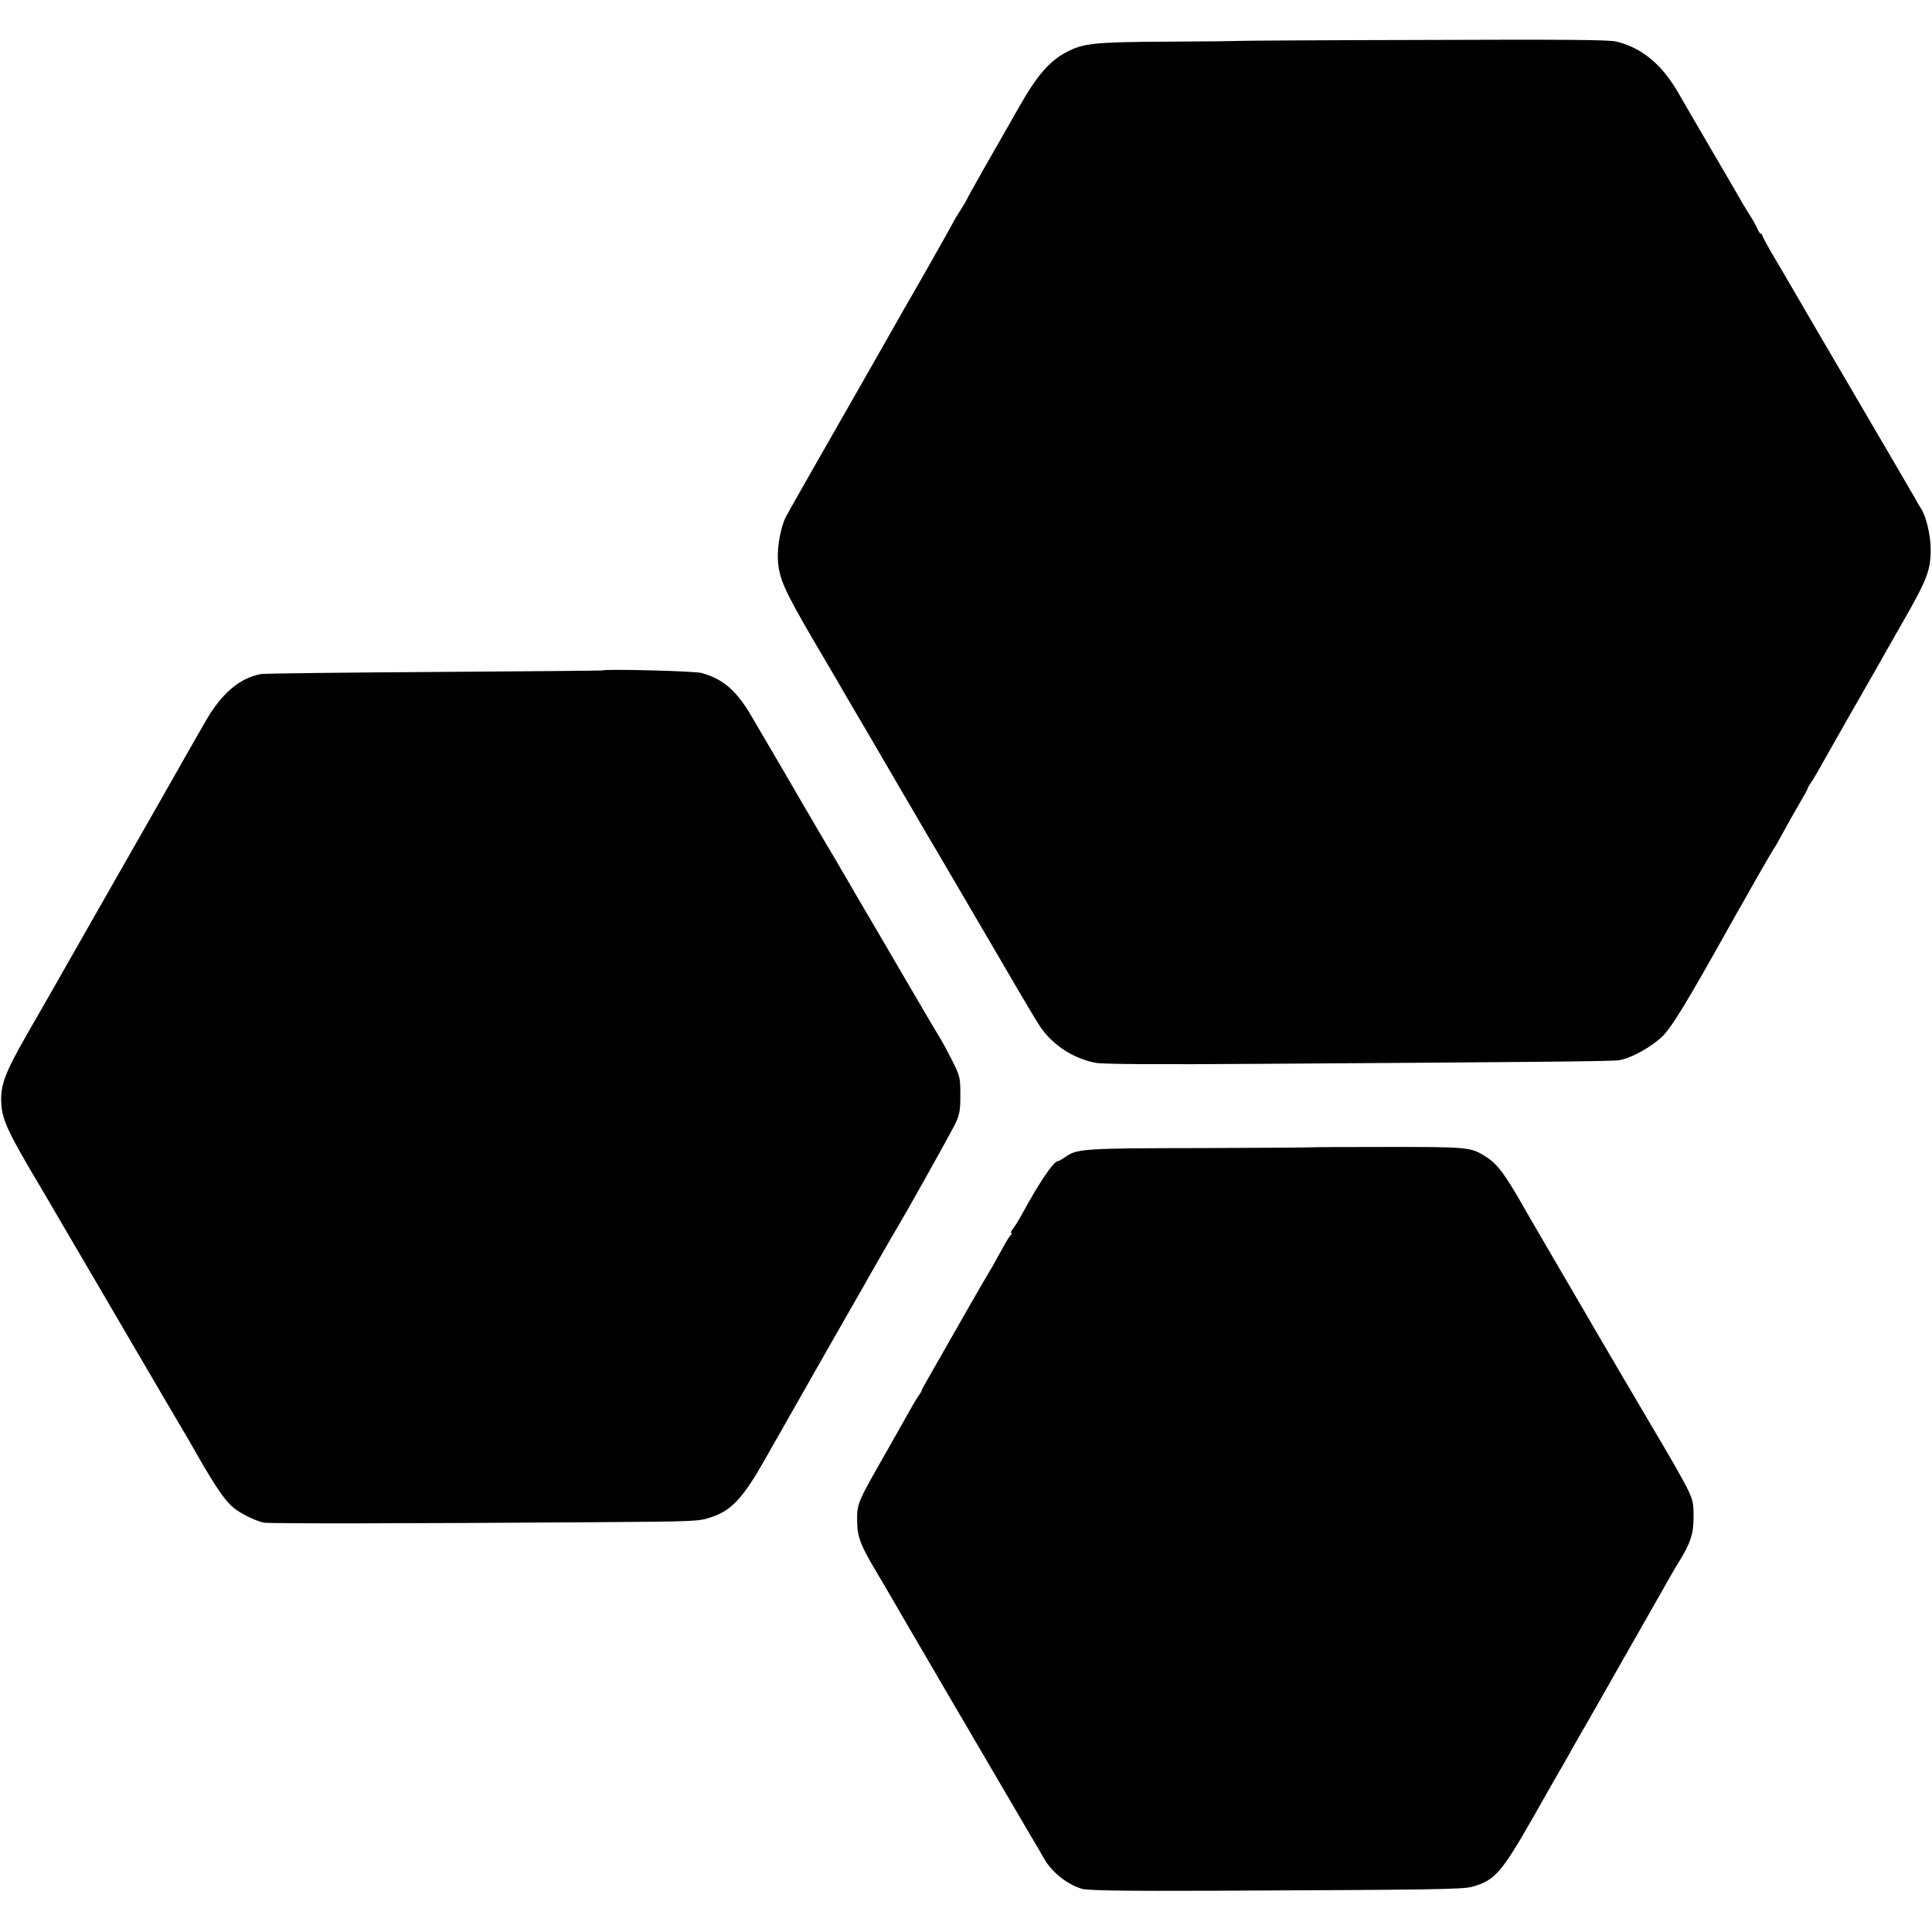 <?xml version="1.0" standalone="no"?>
<!DOCTYPE svg PUBLIC "-//W3C//DTD SVG 20010904//EN"
 "http://www.w3.org/TR/2001/REC-SVG-20010904/DTD/svg10.dtd">
<svg version="1.0" xmlns="http://www.w3.org/2000/svg"
 width="1025pt" height="1025pt" viewBox="0 0 1025 1025"
 preserveAspectRatio="xMidYMid meet">
<g transform="translate(0,1025) scale(0.1,-0.1)"
fill="#000000" stroke="none">
<path d="M6566 10033 c-1 -1 -166 -3 -366 -4 -397 -2 -452 -8 -543 -56 -90
-48 -155 -123 -249 -288 -47 -82 -128 -226 -182 -319 -53 -93 -96 -171 -96
-173 0 -2 -16 -29 -35 -59 -19 -30 -35 -56 -35 -58 0 -2 -69 -125 -153 -273
-85 -147 -165 -288 -179 -313 -14 -25 -142 -250 -285 -500 -143 -250 -267
-468 -275 -485 -25 -49 -45 -155 -41 -223 5 -100 33 -162 194 -438 84 -142
160 -272 169 -289 10 -16 54 -93 100 -170 45 -77 91 -156 102 -175 22 -37 204
-349 233 -399 6 -9 60 -101 120 -204 61 -104 117 -200 126 -215 9 -15 47 -81
86 -147 203 -348 247 -423 271 -455 67 -92 176 -159 287 -179 40 -7 326 -9
875 -5 1396 9 1864 13 1899 19 63 9 175 72 232 128 50 50 129 180 342 561 16
28 39 69 51 91 13 22 60 105 105 185 46 80 86 149 90 155 5 5 22 35 38 65 41
74 80 144 114 202 16 27 29 51 29 54 0 3 8 18 18 32 11 15 32 52 49 82 17 30
86 152 153 270 68 118 133 233 146 255 12 22 66 117 119 210 150 260 168 307
168 420 0 76 -25 180 -53 220 -4 6 -19 30 -32 55 -14 25 -164 281 -333 570
-169 289 -318 543 -330 565 -13 22 -50 86 -84 143 -34 57 -61 108 -61 113 0 5
-4 9 -8 9 -4 0 -13 12 -19 28 -7 15 -18 36 -25 47 -15 23 -52 83 -77 128 -10
18 -74 127 -141 242 -68 116 -146 250 -174 299 -88 154 -195 243 -333 276 -40
9 -282 11 -1028 8 -537 -1 -978 -4 -979 -5z"/>
<path d="M3196 6693 c-1 -1 -402 -5 -891 -8 -490 -3 -903 -8 -920 -11 -114
-21 -212 -104 -298 -257 -34 -59 -72 -126 -85 -148 -35 -63 -61 -107 -168
-296 -56 -98 -201 -353 -324 -568 -122 -214 -231 -406 -242 -425 -11 -19 -69
-121 -129 -225 -116 -203 -138 -266 -132 -363 6 -87 38 -155 214 -450 14 -24
343 -586 642 -1097 55 -93 107 -182 116 -197 9 -15 43 -73 75 -130 90 -157
143 -234 186 -268 40 -32 112 -67 158 -78 27 -6 727 -5 1747 2 553 4 561 4
629 27 107 35 170 104 283 304 50 88 155 273 233 410 78 138 154 270 168 295
14 25 50 88 80 140 30 52 64 111 74 130 31 55 128 223 138 240 42 67 299 527
319 570 22 47 26 69 26 150 0 91 -2 100 -39 175 -22 44 -51 98 -64 120 -21 34
-69 114 -212 360 -18 31 -155 266 -243 415 -27 47 -57 99 -67 115 -9 17 -54
93 -100 170 -45 77 -93 158 -106 181 -23 41 -172 296 -278 476 -80 136 -151
197 -266 228 -37 10 -515 22 -524 13z"/>
<path d="M6956 4163 c-1 -1 -267 -3 -590 -4 -625 -1 -653 -3 -718 -50 -15 -10
-31 -19 -35 -19 -23 0 -99 -113 -190 -280 -20 -36 -43 -73 -51 -82 -8 -10 -11
-18 -7 -18 4 0 2 -8 -6 -17 -15 -19 -26 -39 -72 -123 -16 -30 -33 -59 -37 -65
-7 -9 -207 -358 -278 -484 -14 -25 -38 -67 -53 -93 -16 -27 -29 -51 -29 -54 0
-3 -8 -18 -19 -32 -10 -15 -32 -53 -50 -85 -17 -31 -76 -135 -130 -230 -146
-256 -146 -256 -143 -362 1 -67 21 -118 89 -233 32 -53 62 -106 69 -117 14
-26 654 -1121 748 -1280 39 -66 78 -132 86 -147 40 -71 124 -137 201 -159 33
-9 208 -12 714 -10 1145 5 1306 7 1355 21 120 33 155 73 322 365 75 132 145
256 157 275 11 19 26 46 34 60 7 14 60 106 117 205 56 99 114 200 128 225 14
25 79 140 145 255 66 116 131 230 145 255 14 25 35 61 47 80 64 103 80 152 80
241 0 78 -3 91 -37 160 -21 40 -75 137 -121 214 -63 106 -371 630 -437 745 -8
14 -34 58 -213 365 -38 66 -78 133 -87 150 -106 187 -145 239 -208 279 -79 50
-90 51 -520 51 -222 0 -405 -1 -406 -2z"/>
</g>
</svg>
